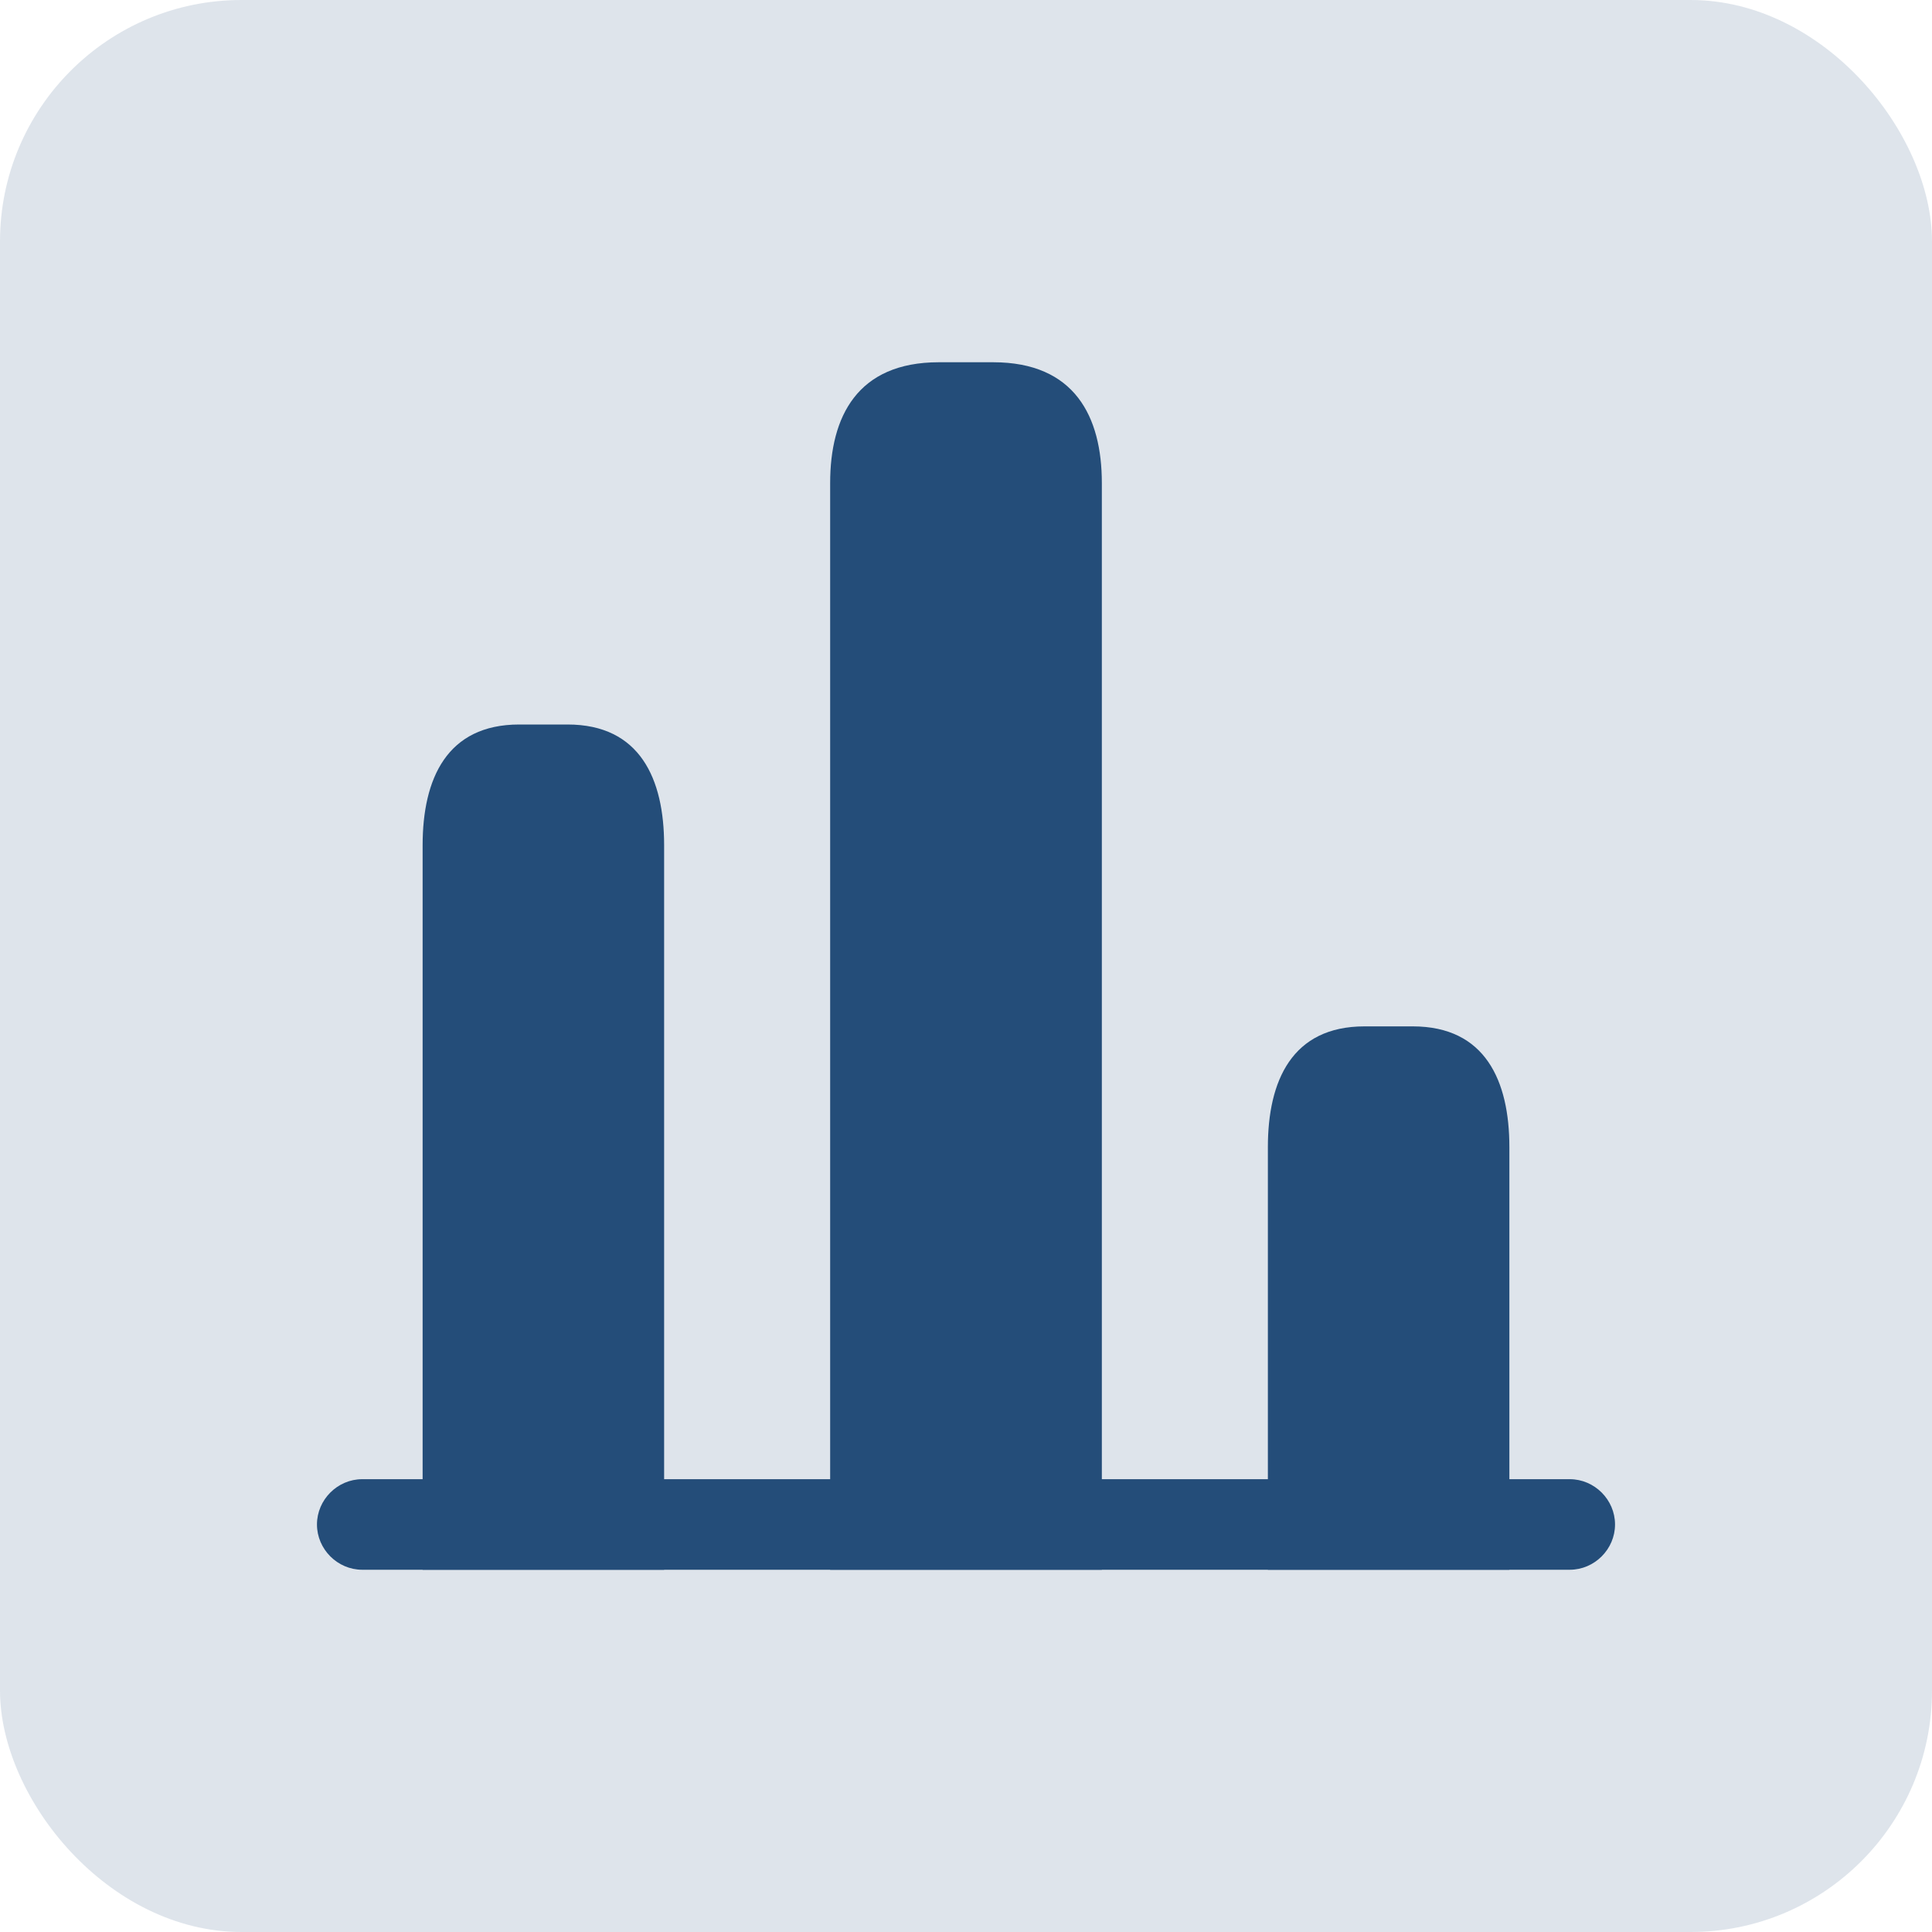 <svg viewBox="0 0 64 64" fill="none" xmlns="http://www.w3.org/2000/svg"><rect width="64" height="64" rx="8" fill="#244D79" fill-opacity="0.15"/><path d="M52 52H12C11.18 52 10.5 51.32 10.5 50.5C10.5 49.68 11.18 49 12 49H52C52.82 49 53.5 49.68 53.5 50.5C53.5 51.32 52.82 52 52 52Z" fill="#244D79"/><path d="M27.5 16V52H36.5V16C36.5 13.8 35.6 12 32.9 12H31.1C28.4 12 27.5 13.8 27.5 16Z" fill="#244D79"/><path d="M14 28V52H22V28C22 25.8 21.2 24 18.8 24H17.2C14.8 24 14 25.8 14 28Z" fill="#244D79"/><path d="M42 38V52H50V38C50 35.8 49.2 34 46.8 34H45.2C42.8 34 42 35.8 42 38Z" fill="#244D79"/></svg>